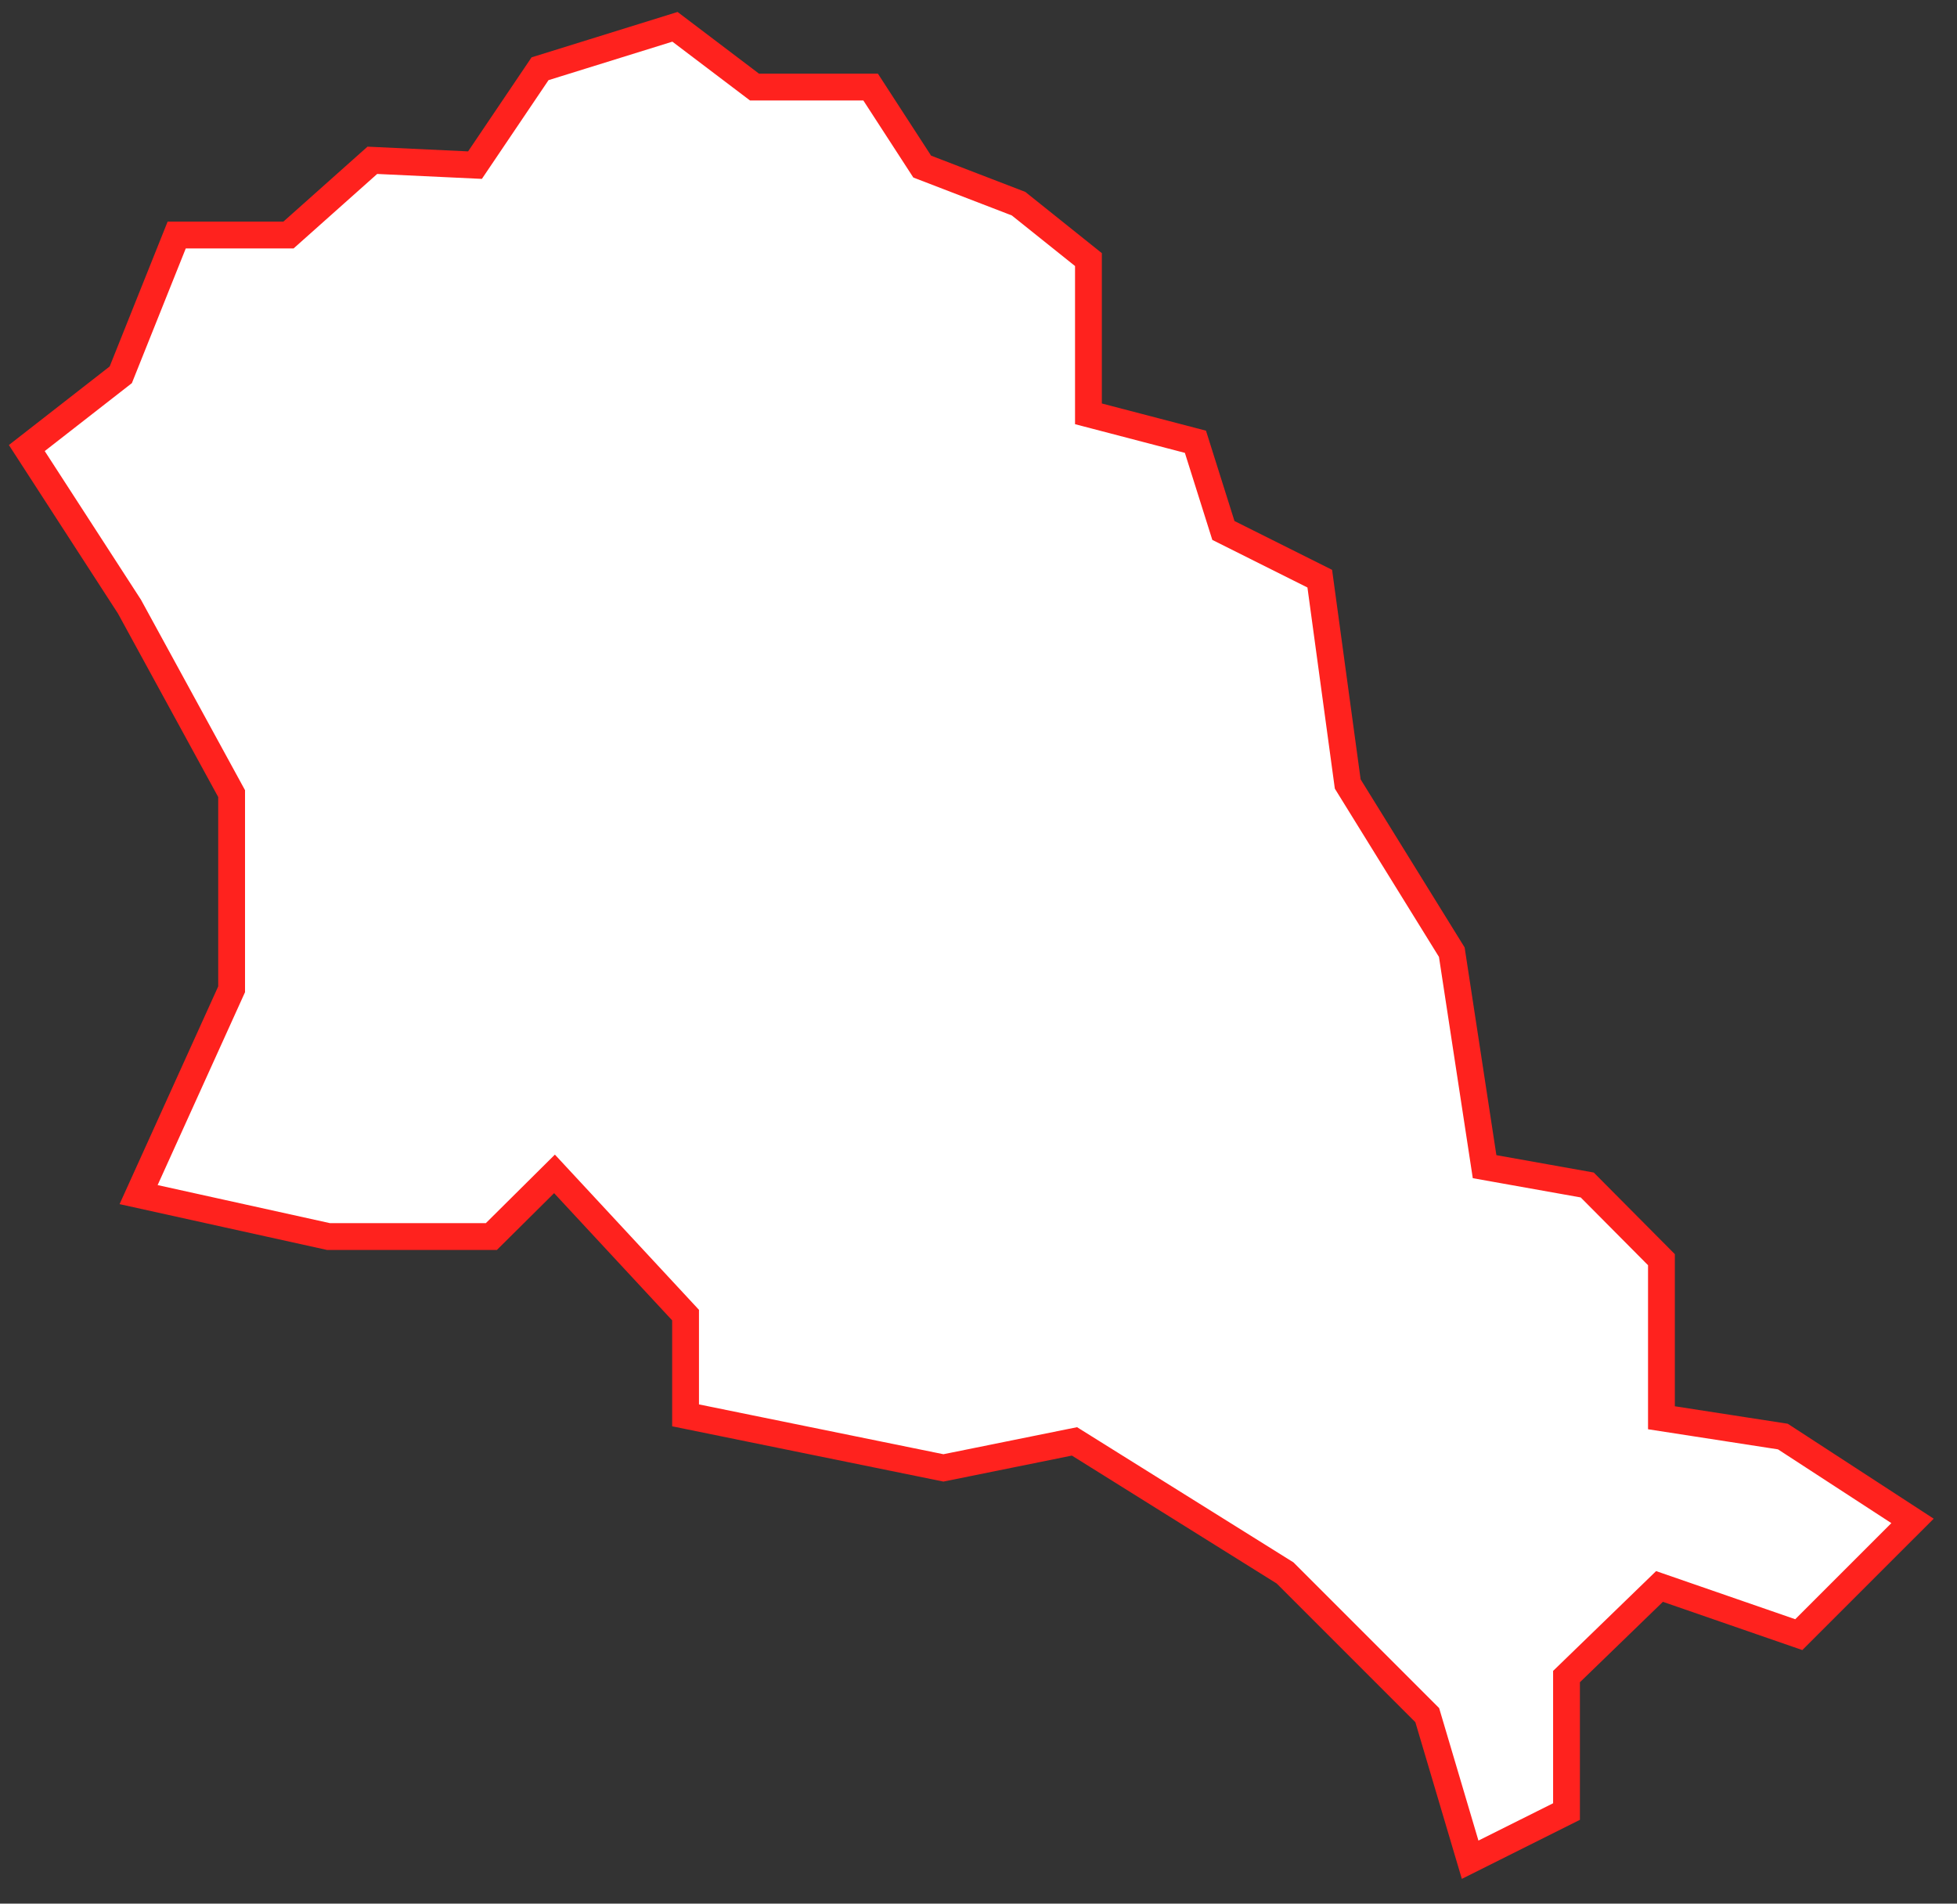 <?xml version="1.0" encoding="UTF-8"?> <svg xmlns="http://www.w3.org/2000/svg" width="73" height="71" viewBox="0 0 73 71" fill="none"><rect x="0" y="0" width="73" height="71" fill="#333333" stroke="none"/> <path d="M54.155 35.514L55.378 43.514L59.207 44.197L61.975 46.983V52.879L66.505 53.58L71.341 56.726L67.098 60.968L61.903 59.171L58.434 62.532V67.566L54.839 69.363L53.239 63.97L47.936 58.667L40.08 53.76L35.191 54.749L25.573 52.789V49.05L20.684 43.783L18.329 46.12H12.253L5.17 44.556L8.64 36.898V29.6L4.829 22.625L1 16.711L4.505 13.979L6.591 8.766H10.761L13.889 5.979L17.718 6.159L20.145 2.564L25.178 1L28.144 3.247H32.476L34.4 6.213L37.995 7.597L40.601 9.682V15.435L44.592 16.477L45.635 19.785L49.23 21.583L50.273 29.241L54.155 35.514Z" fill="white" stroke="#FF221E"></path> </svg> 